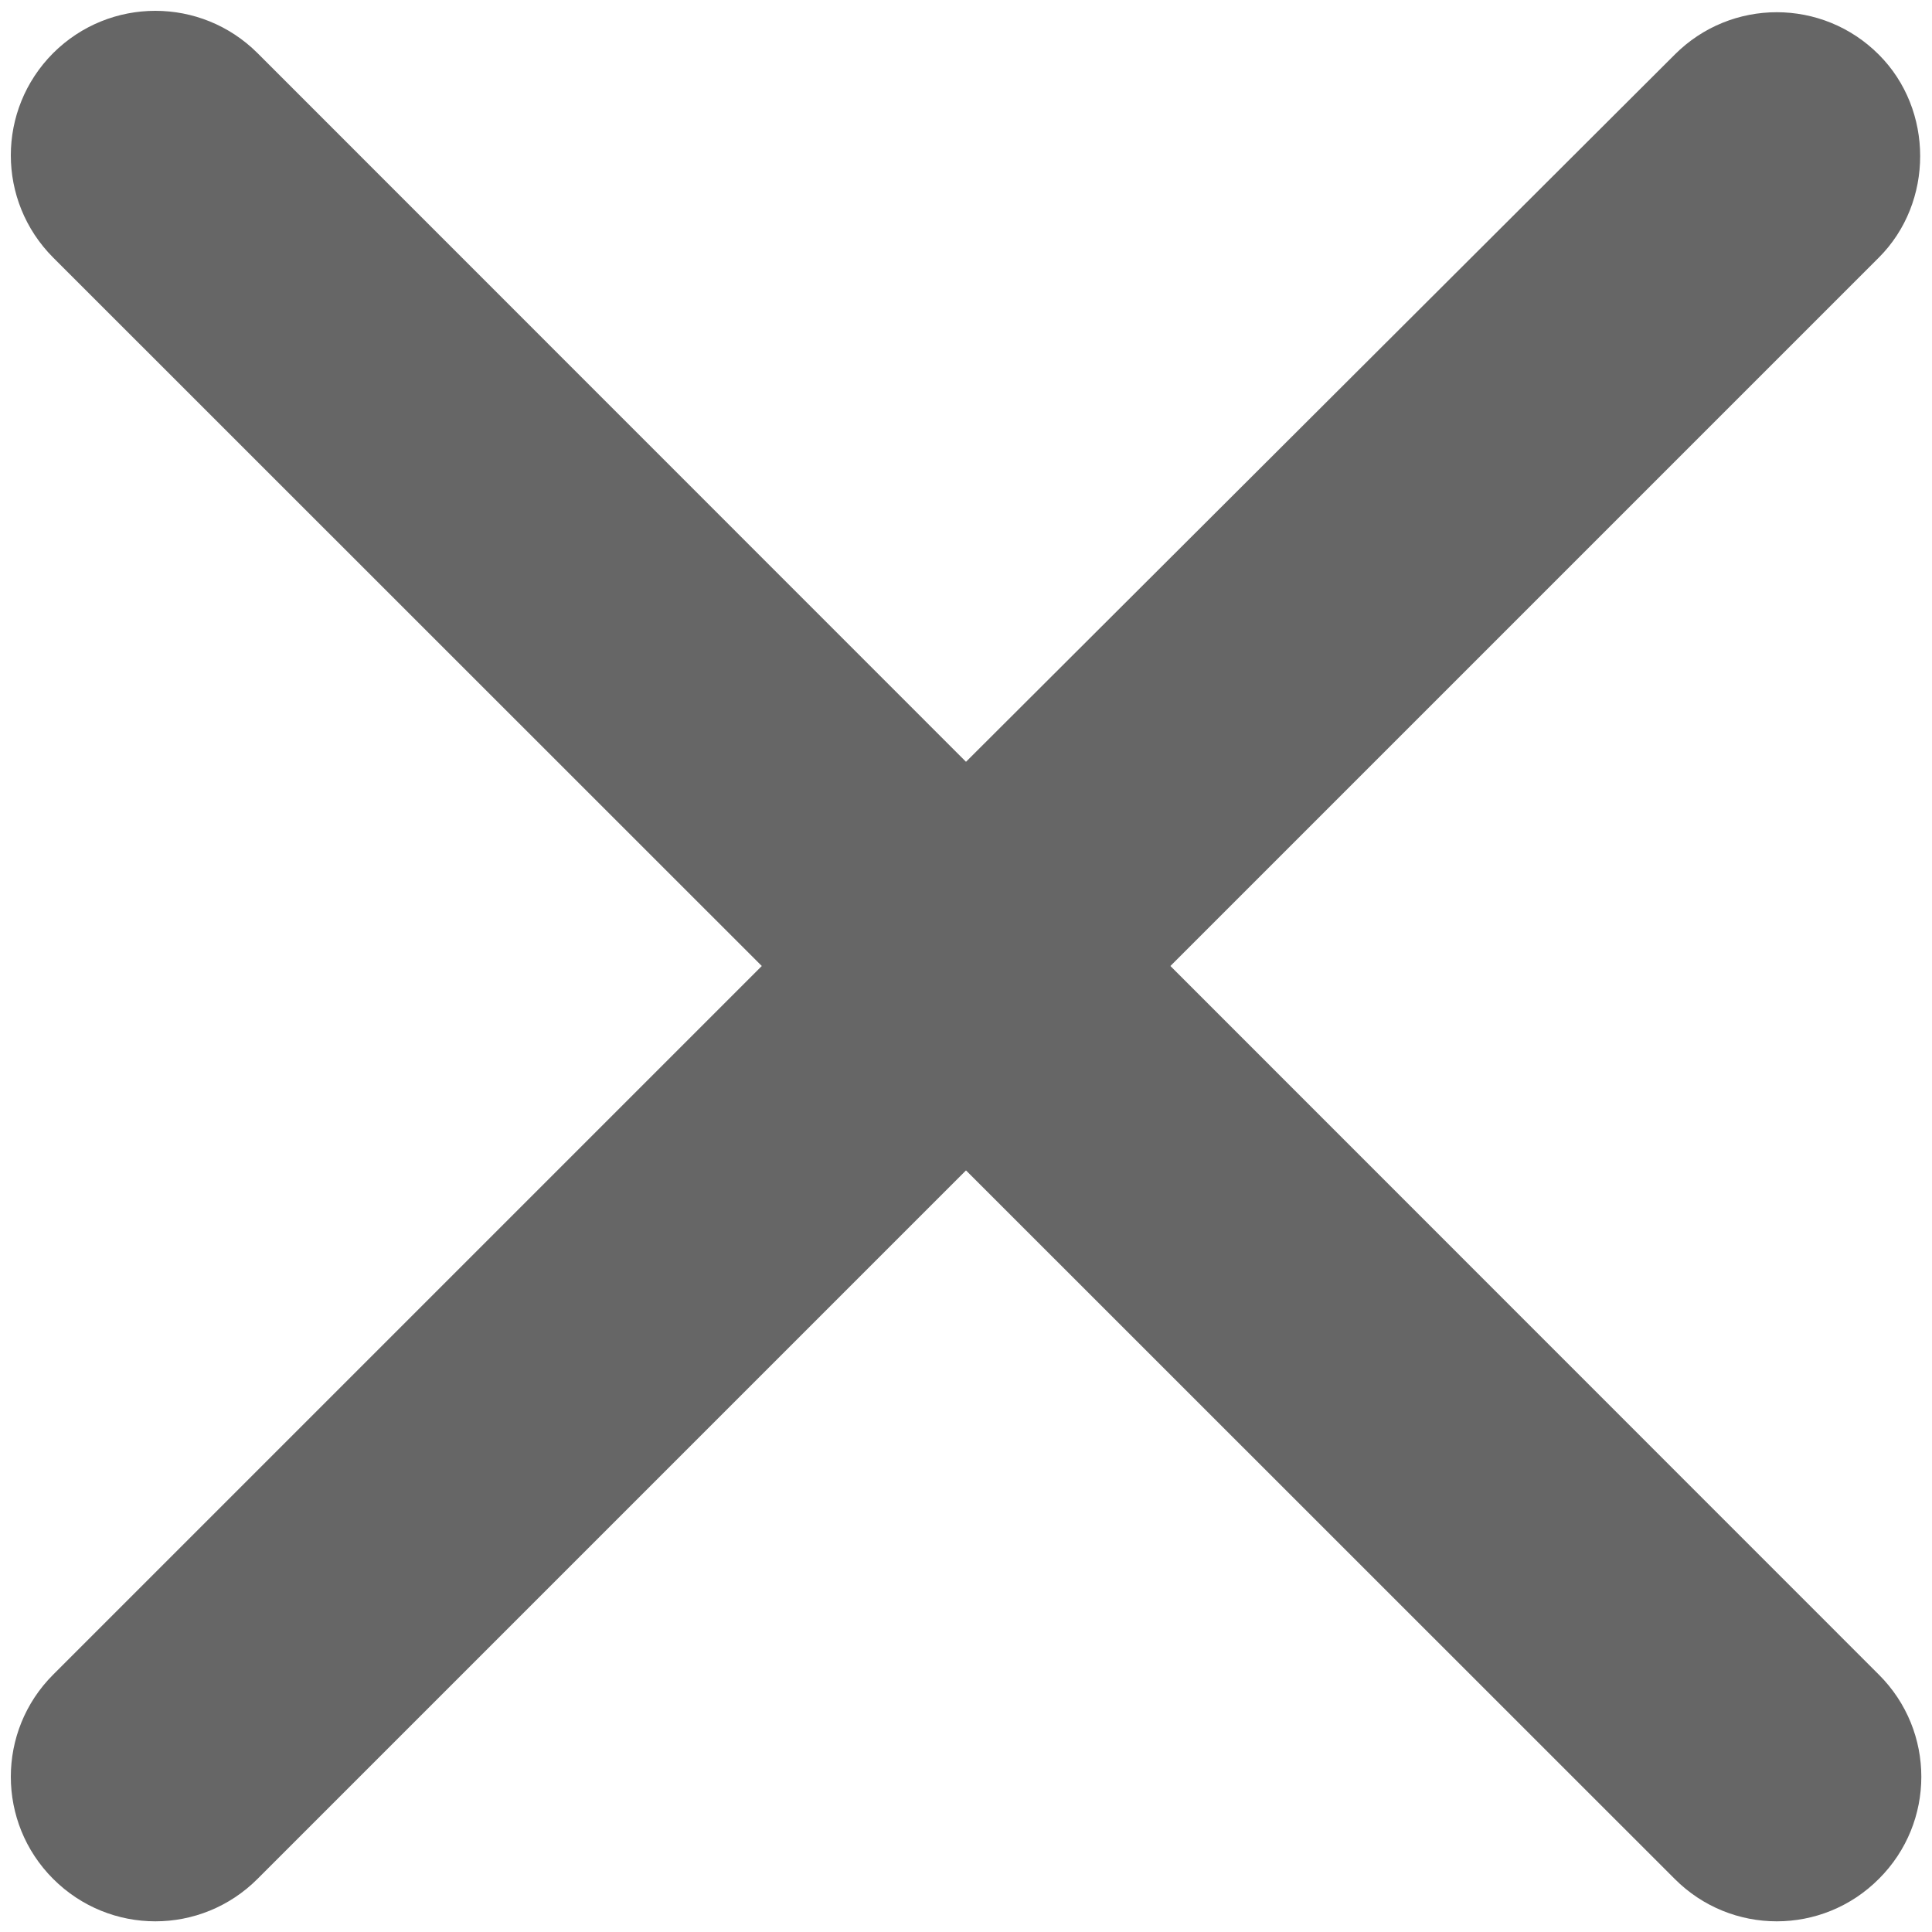 <svg width="10" height="10" viewBox="0 0 10 10" fill="none" xmlns="http://www.w3.org/2000/svg">
<path d="M9.725 0.283C9.433 -0.01 8.96 -0.01 8.668 0.283L5 3.943L1.333 0.275C1.04 -0.017 0.568 -0.017 0.275 0.275C-0.017 0.568 -0.017 1.04 0.275 1.333L3.943 5L0.275 8.668C-0.017 8.96 -0.017 9.433 0.275 9.725C0.568 10.018 1.04 10.018 1.333 9.725L5 6.058L8.668 9.725C8.96 10.018 9.433 10.018 9.725 9.725C10.018 9.433 10.018 8.96 9.725 8.668L6.058 5L9.725 1.333C10.01 1.048 10.01 0.568 9.725 0.283Z" fill="black" fill-opacity="0.6"/>
</svg>
